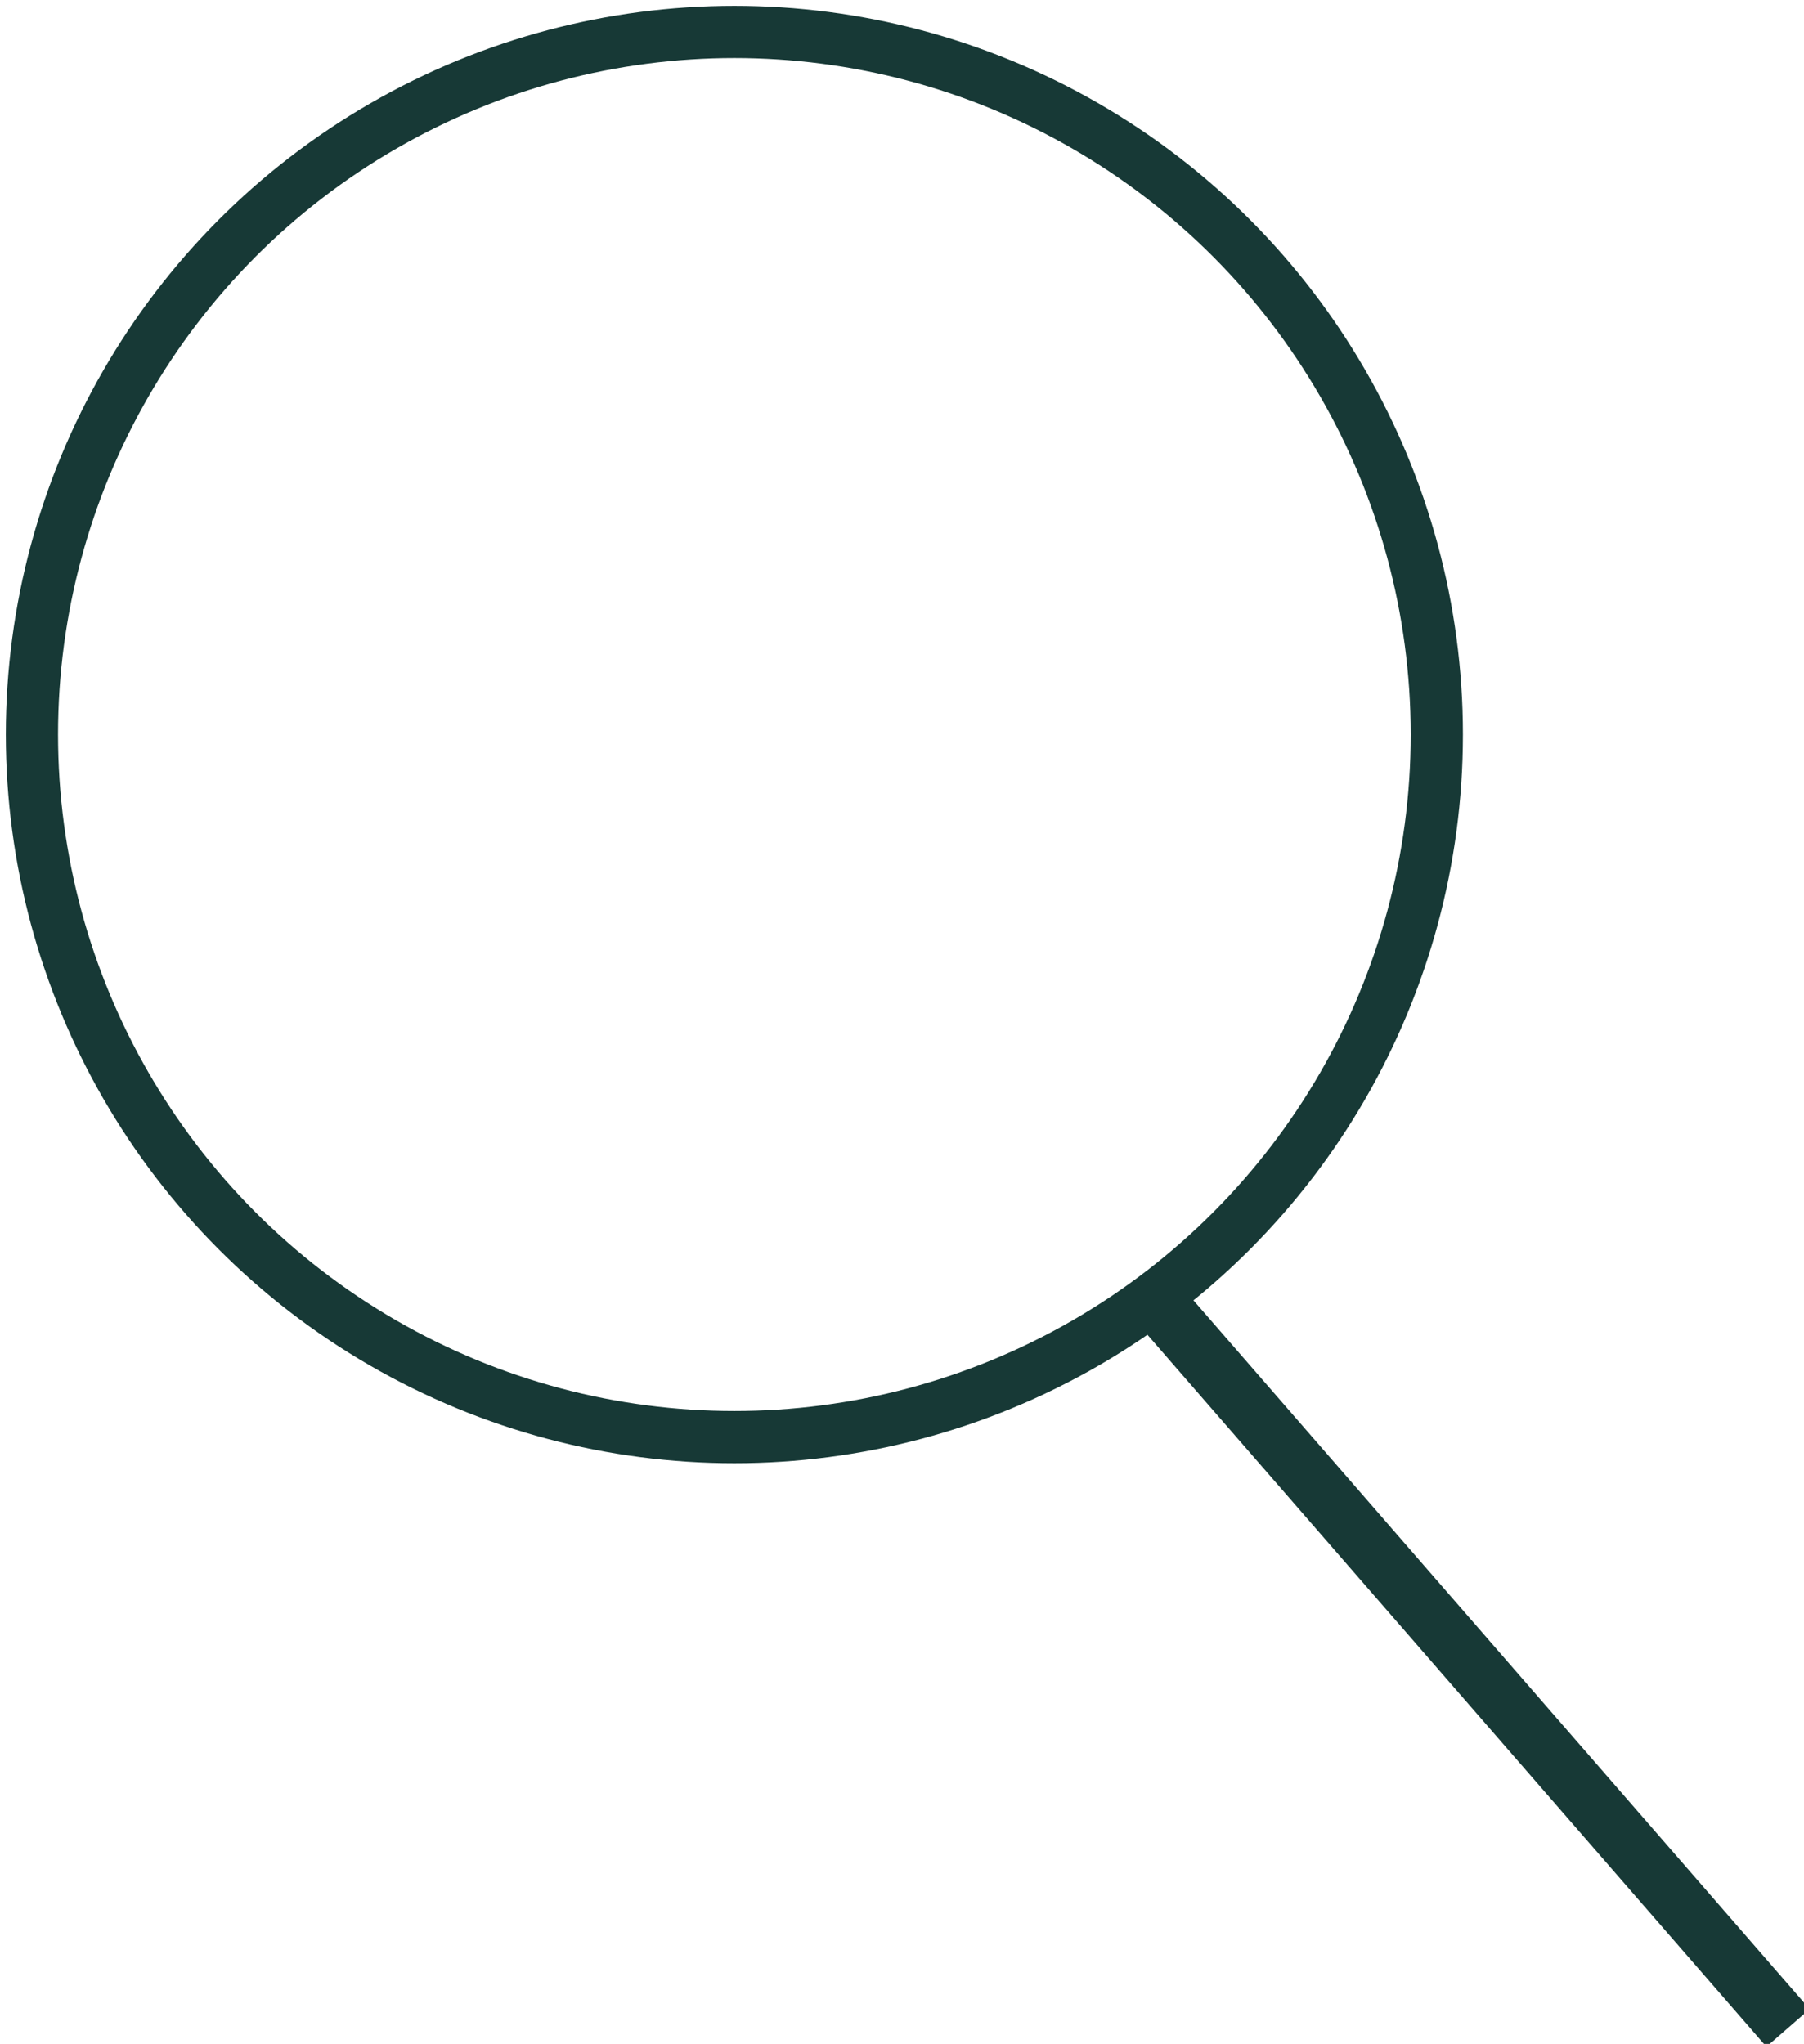 <?xml version="1.0" encoding="utf-8"?>
<!-- Generator: Adobe Illustrator 25.4.1, SVG Export Plug-In . SVG Version: 6.00 Build 0)  -->
<svg version="1.1" id="Laag_1" xmlns="http://www.w3.org/2000/svg" xmlns:xlink="http://www.w3.org/1999/xlink" x="0px" y="0px"
	 viewBox="0 0 11.3 12.8" style="enable-background:new 0 0 11.3 12.8;" xml:space="preserve">
<style type="text/css">
	.st0{clip-path:url(#SVGID_00000054980063859377428240000018036127580060913309_);fill:none;stroke:#173936;stroke-width:0.327;}
	.st1{clip-path:url(#SVGID_00000054980063859377428240000018036127580060913309_);fill:none;stroke:#173936;stroke-width:0.359;}
</style>
<g>
	<defs>
		<rect id="SVGID_1_" x="0" y="0" width="11.3" height="12.8"/>
	</defs>
	<clipPath id="SVGID_00000040555381277155992770000005548231087940241320_">
		<use xlink:href="#SVGID_1_"  style="overflow:visible;"/>
	</clipPath>
	
		<circle style="clip-path:url(#SVGID_00000040555381277155992770000005548231087940241320_);fill:none;stroke:#173936;stroke-width:0.327;" cx="4.6" cy="4.6" r="4.4"/>
	
		<line style="clip-path:url(#SVGID_00000040555381277155992770000005548231087940241320_);fill:none;stroke:#173936;stroke-width:0.359;" x1="7.2" y1="8.1" x2="11.2" y2="12.7"/>
</g>
</svg>
